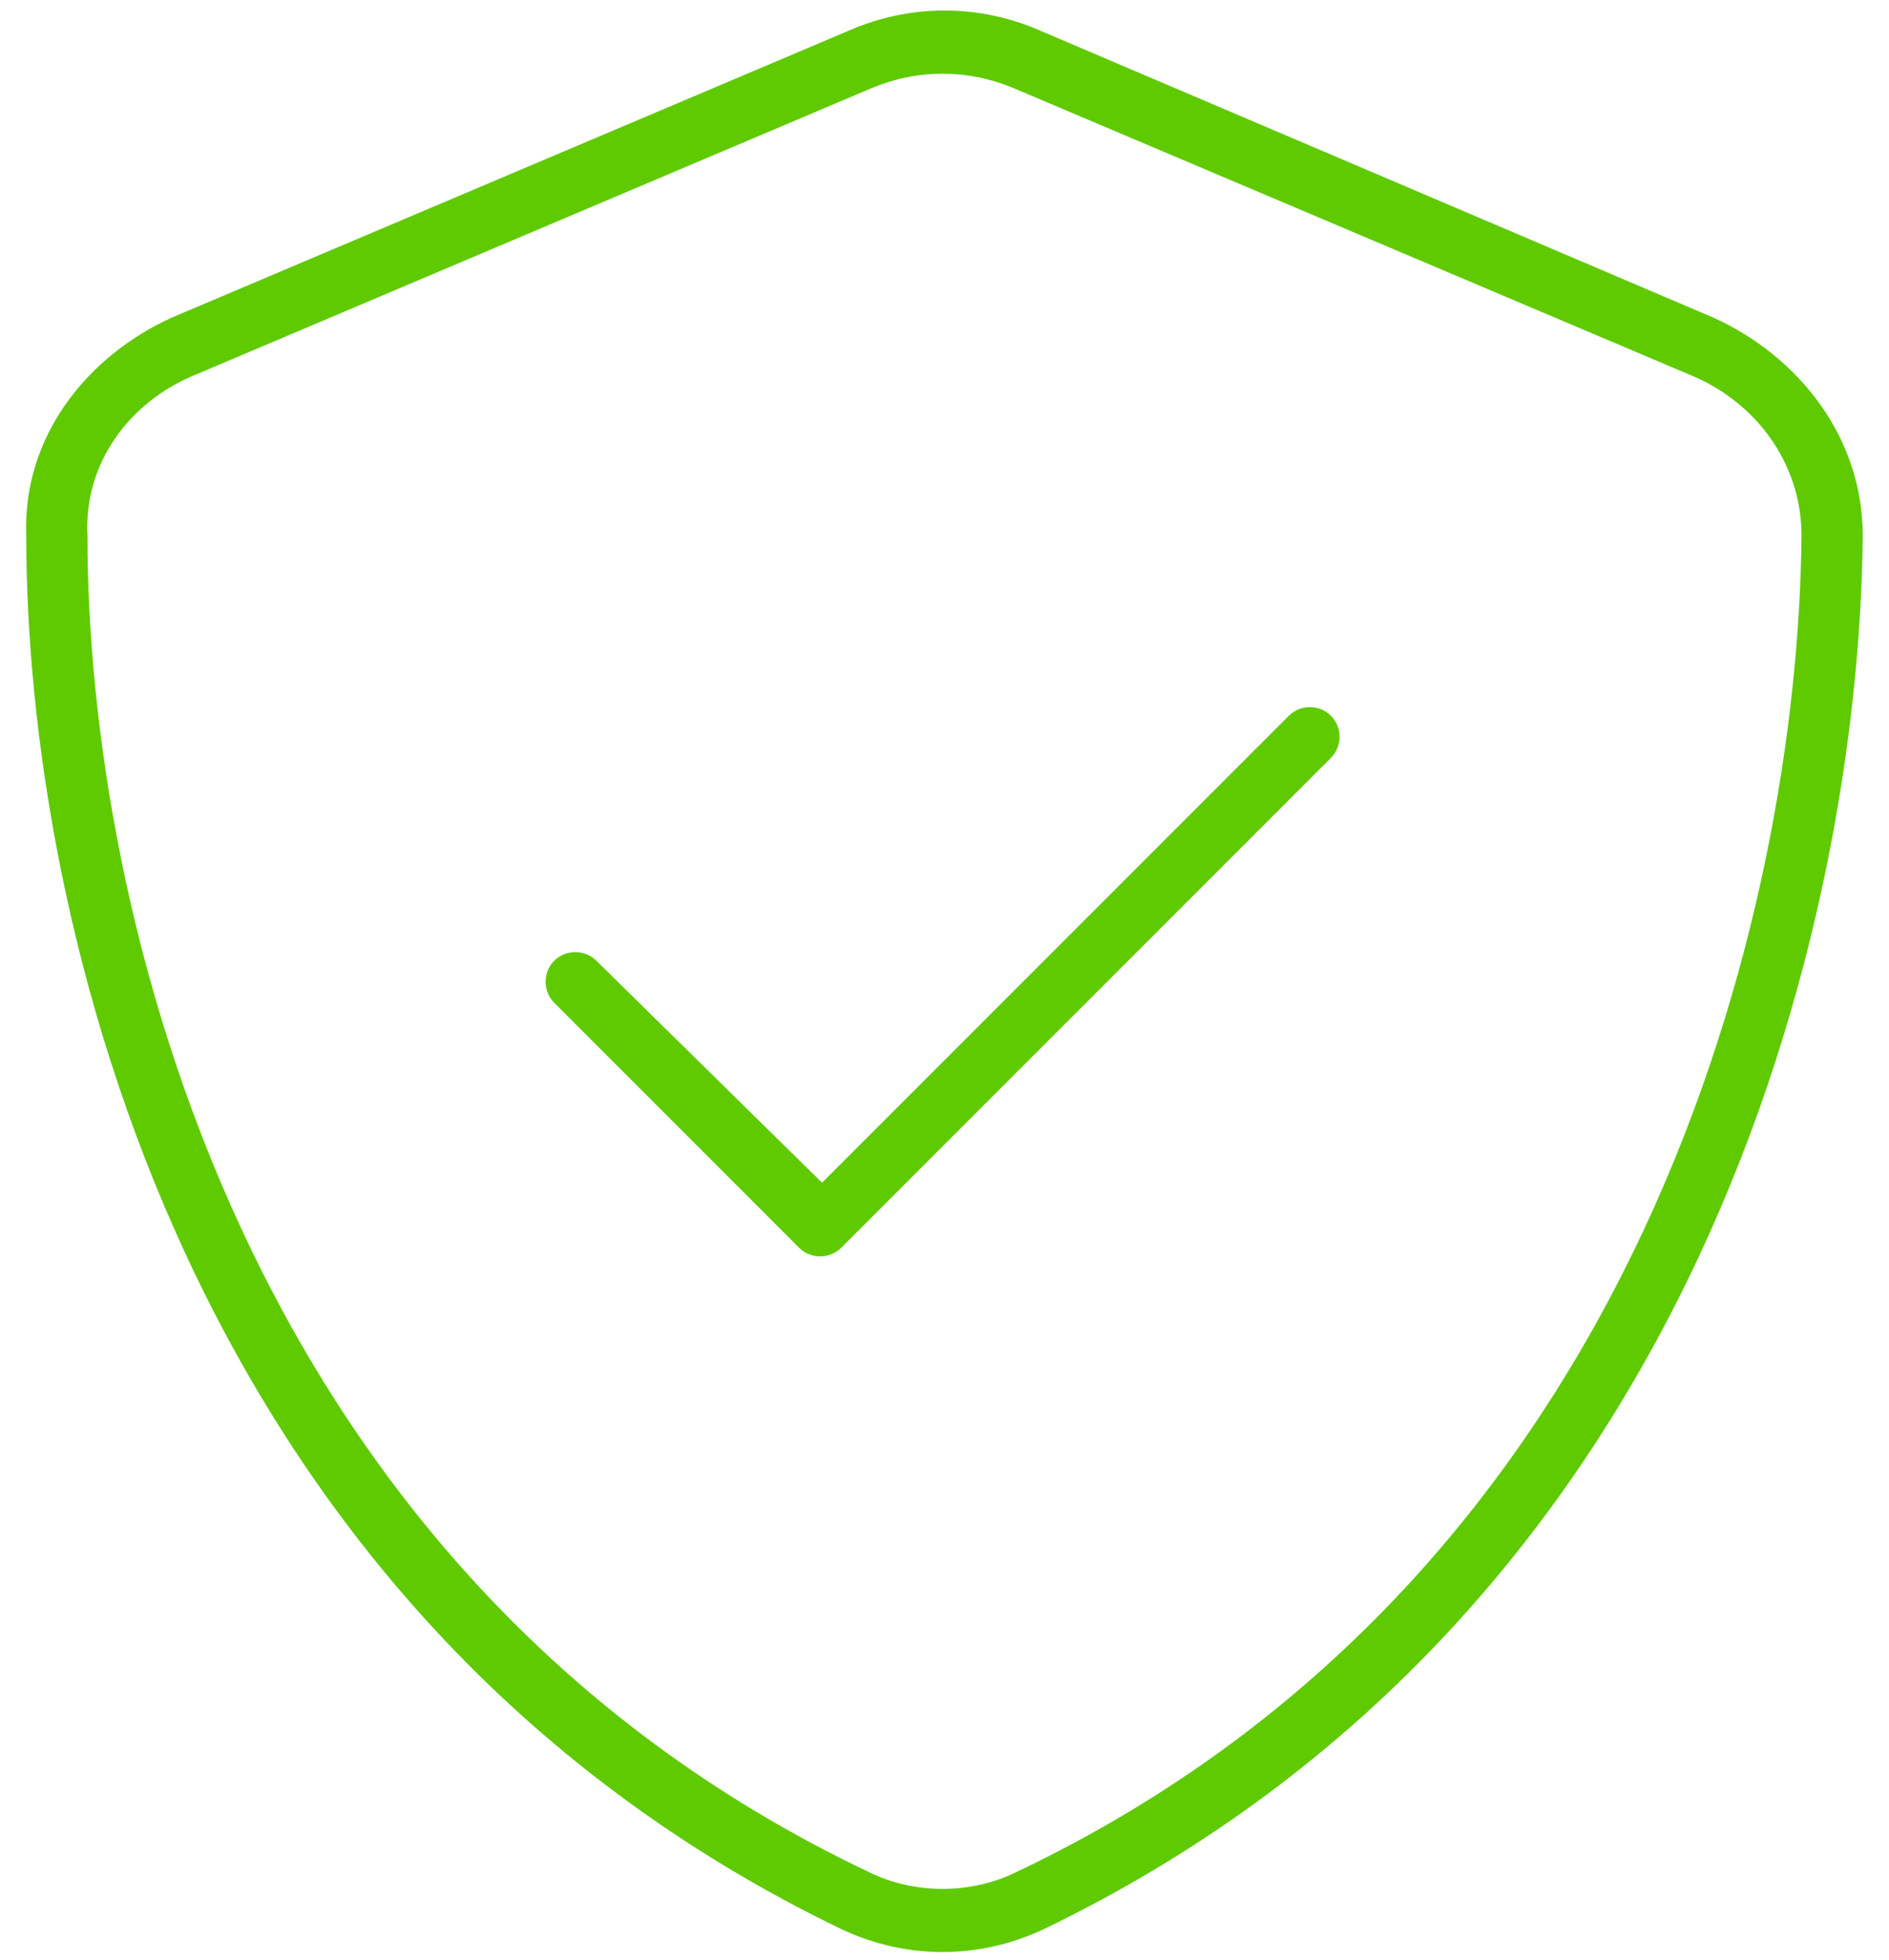 <svg width="54" height="56" viewBox="0 0 54 56" fill="none" xmlns="http://www.w3.org/2000/svg">
<path d="M24.922 2.516L5.562 10.719C3.703 11.484 2.391 13.234 2.5 15.312C2.5 25.922 6.875 44.953 24.812 53.484C26.125 54.141 27.766 54.141 29.078 53.484C47.016 44.953 51.391 25.922 51.5 15.312C51.5 13.234 50.188 11.484 48.328 10.719L28.969 2.516C27.656 1.969 26.234 1.969 24.922 2.516ZM29.734 0.875L48.984 9.078C51.391 10.172 53.25 12.469 53.25 15.312C53.141 26.25 48.656 46.047 29.844 55.125C27.984 56 25.906 56 24.047 55.125C5.234 46.047 0.75 26.25 0.75 15.312C0.641 12.469 2.5 10.172 4.906 9.078L24.266 0.875C26.016 0.109 27.984 0.109 29.734 0.875ZM38.047 21.656L24.047 35.656C23.719 35.984 23.172 35.984 22.844 35.656L15.844 28.656C15.516 28.328 15.516 27.781 15.844 27.453C16.172 27.125 16.719 27.125 17.047 27.453L23.5 33.797L36.844 20.453C37.172 20.125 37.719 20.125 38.047 20.453C38.375 20.781 38.375 21.328 38.047 21.656Z" fill="#5FCA00"/>
</svg>
